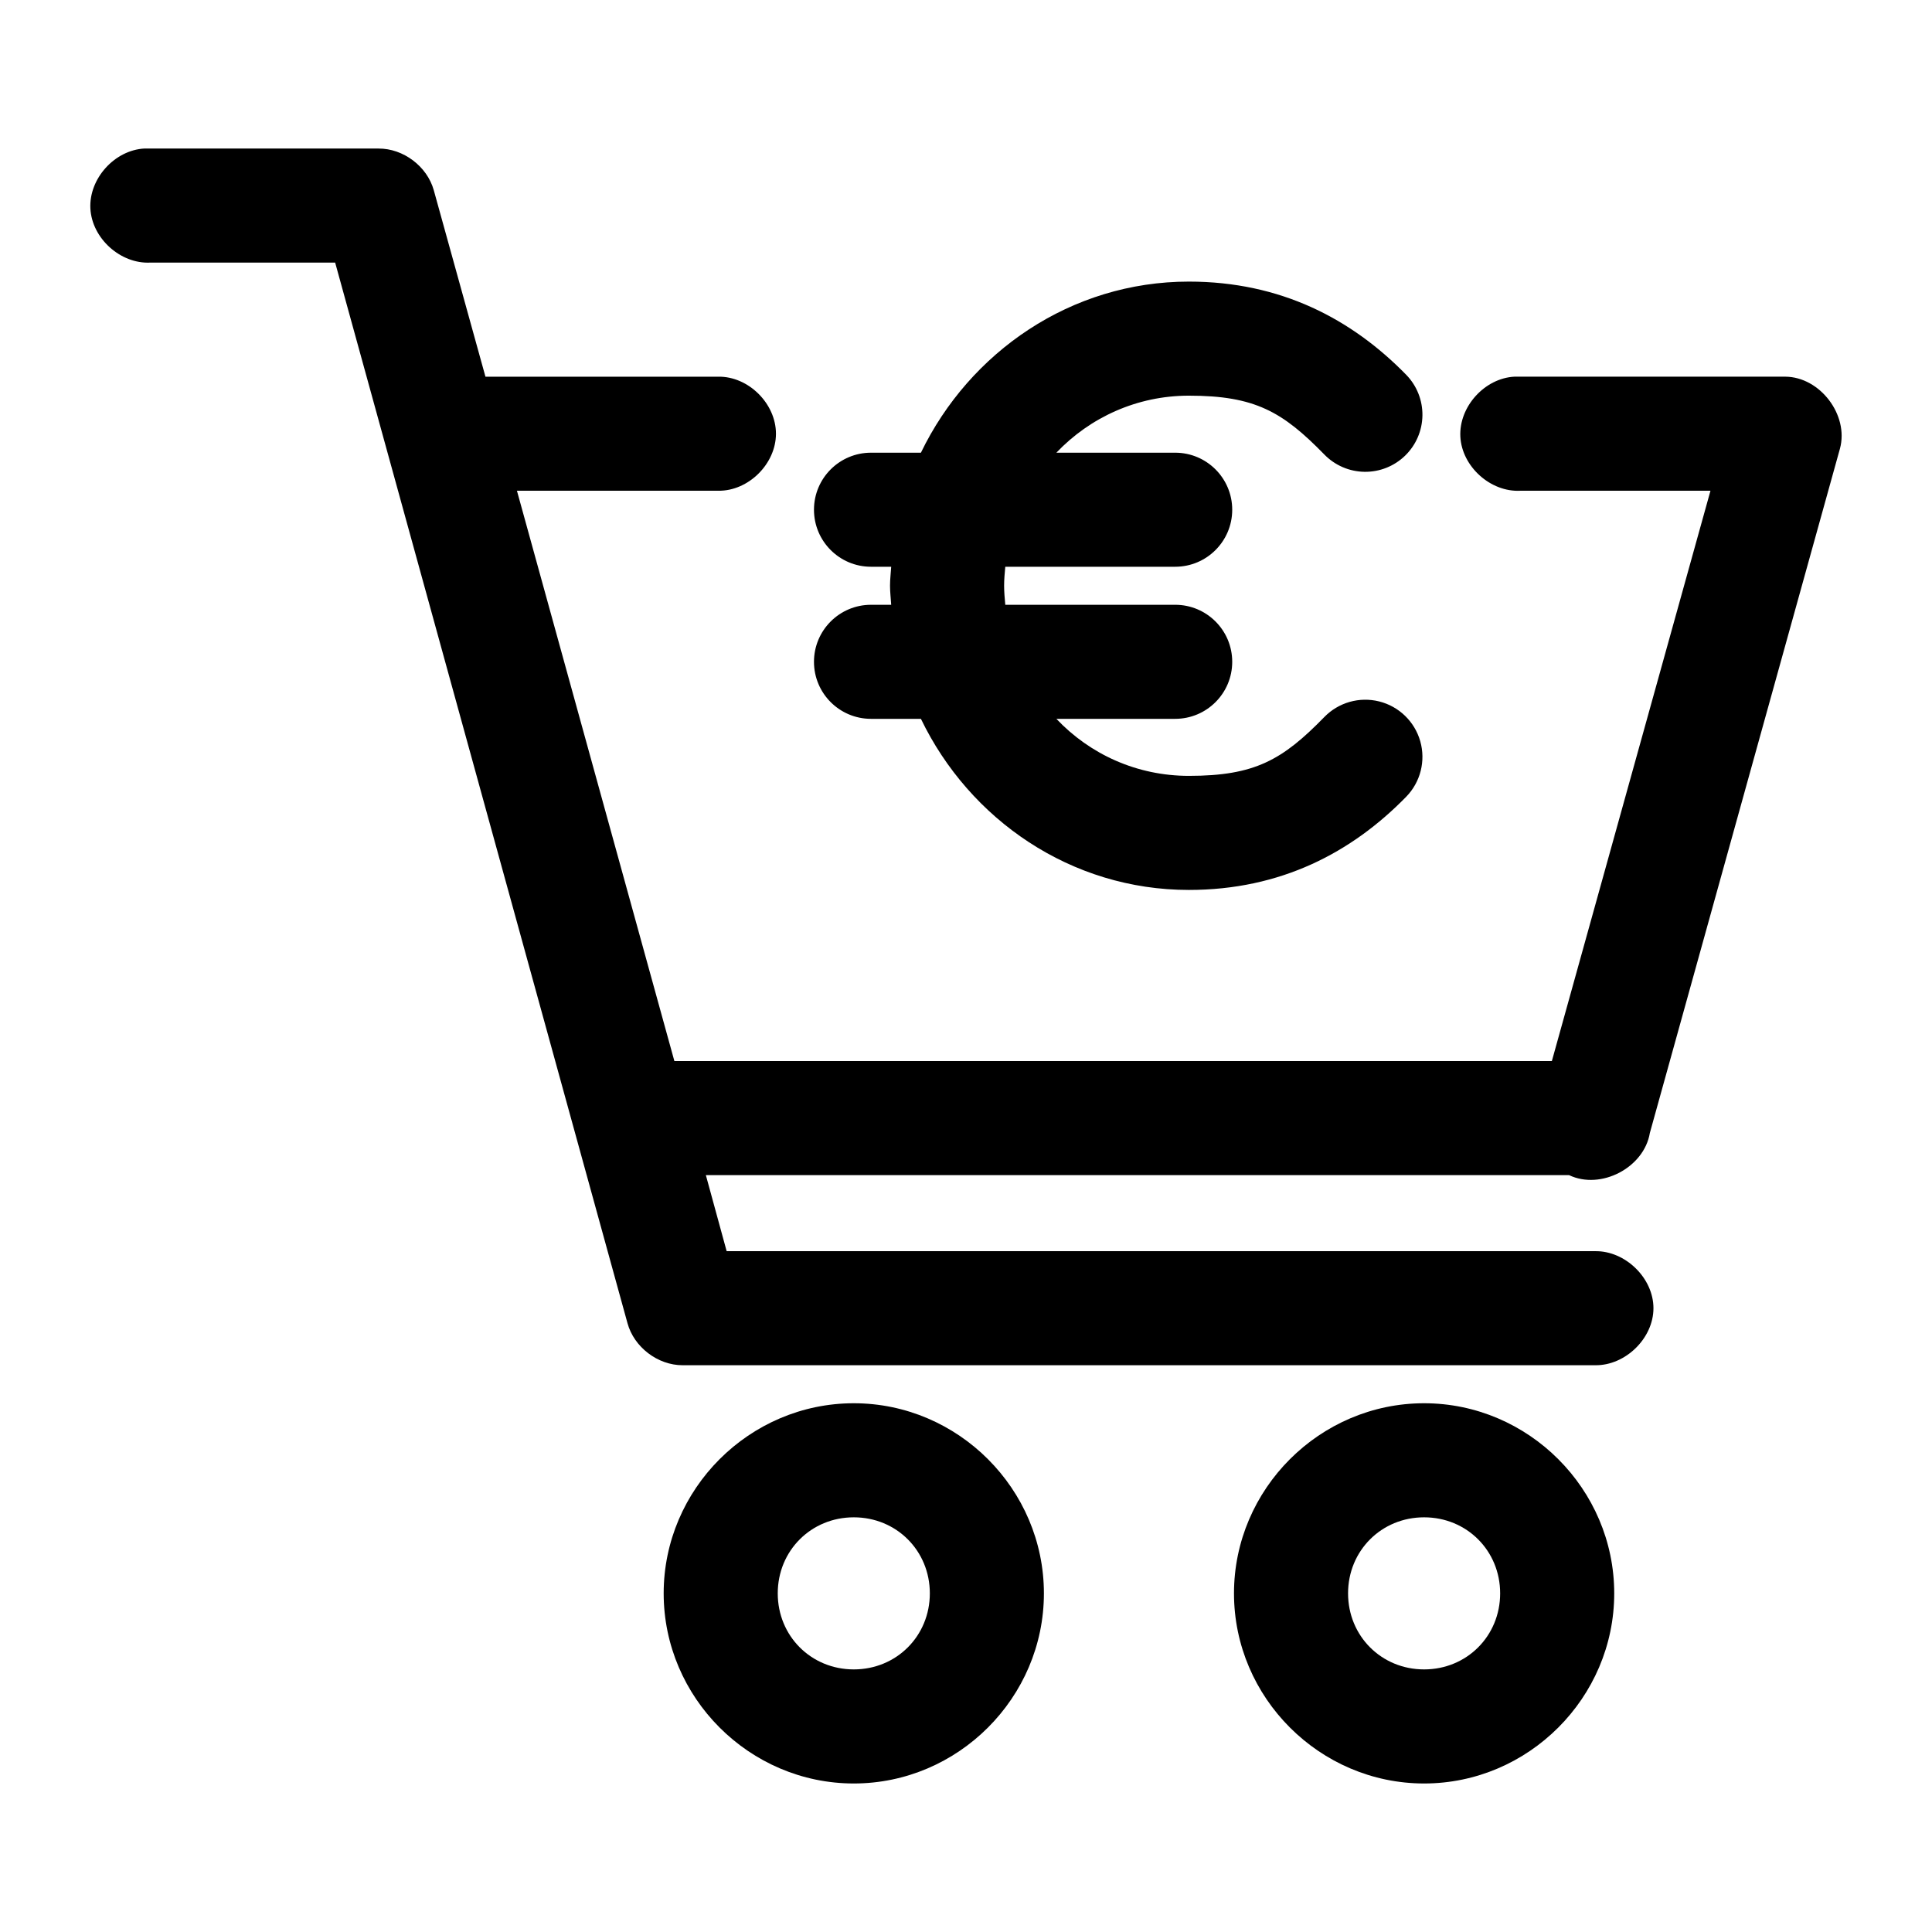 <?xml version="1.0" encoding="UTF-8"?>
<!-- Uploaded to: SVG Repo, www.svgrepo.com, Generator: SVG Repo Mixer Tools -->
<svg fill="#000000" width="800px" height="800px" version="1.1" viewBox="144 144 512 512" xmlns="http://www.w3.org/2000/svg">
 <path d="m182.28 183.36c-7.914 0.414-14.738 7.988-14.328 15.902 0.414 7.914 7.988 14.742 15.902 14.328h48.965l77.461 281.03c1.719 6.375 8.039 11.199 14.641 11.18h241.83c7.984 0.109 15.43-7.129 15.43-15.113s-7.445-15.227-15.43-15.113h-230.18l-5.512-20.152h228.76c8.422 4.012 19.887-1.977 21.41-11.18l50.383-181.37c2.394-8.887-5.281-18.984-14.484-19.051h-71.793c-7.914 0.414-14.738 7.988-14.328 15.902 0.414 7.914 7.988 14.742 15.902 14.328h50.383l-42.035 151.14h-232.54l-41.723-151.14h53.371c7.984 0.109 15.27-7.129 15.27-15.113s-7.285-15.227-15.27-15.113h-61.715l-13.699-49.438c-1.777-6.316-8.078-11.062-14.641-11.02h-62.031zm276.78 35.266c-31.207 0-58.109 18.645-71.008 45.344h-13.227c-8.348 0-15.113 6.766-15.113 15.113 0 8.348 6.769 15.113 15.113 15.113h5.352c-0.102 1.676-0.312 3.34-0.312 5.039s0.215 3.363 0.312 5.039h-5.352c-8.348 0-15.113 6.766-15.113 15.113s6.769 15.113 15.113 15.113h13.227c12.887 26.73 39.781 45.344 71.008 45.344 24.301 0 43.121-9.863 57.621-24.719 3.769-3.883 5.18-9.477 3.703-14.684-1.477-5.203-5.617-9.223-10.863-10.547-5.246-1.324-10.797 0.254-14.566 4.133-11.07 11.344-18.391 15.586-35.895 15.586-13.773 0-26.207-5.711-35.109-15.113h31.488c8.348 0 15.113-6.766 15.113-15.113s-6.769-15.113-15.113-15.113h-45.027c-0.145-1.613-0.312-3.379-0.312-5.039 0-1.707 0.16-3.379 0.312-5.039h45.027c8.348 0 15.113-6.766 15.113-15.113 0-8.348-6.769-15.113-15.113-15.113h-31.488c8.898-9.352 21.375-15.113 35.109-15.113 17.504 0 24.824 4.246 35.895 15.586 2.797 2.879 6.625 4.531 10.641 4.594 4.016 0.059 7.891-1.48 10.77-4.277 2.883-2.797 4.535-6.625 4.594-10.641 0.059-4.019-1.48-7.894-4.277-10.773-14.5-14.855-33.32-24.719-57.621-24.719zm-88.797 297.25c-27.645 0-50.383 22.734-50.383 50.383 0 27.645 22.734 50.383 50.383 50.383 27.645 0 50.383-22.734 50.383-50.383 0-27.645-22.734-50.383-50.383-50.383zm151.14 0c-27.645 0-50.383 22.734-50.383 50.383 0 27.645 22.734 50.383 50.383 50.383 27.645 0 50.383-22.734 50.383-50.383 0-27.645-22.734-50.383-50.383-50.383zm-151.14 30.23c11.309 0 20.152 8.844 20.152 20.152 0 11.309-8.844 20.152-20.152 20.152s-20.152-8.844-20.152-20.152c0-11.309 8.844-20.152 20.152-20.152zm151.14 0c11.309 0 20.152 8.844 20.152 20.152 0 11.309-8.844 20.152-20.152 20.152s-20.152-8.844-20.152-20.152c0-11.309 8.844-20.152 20.152-20.152z"/>
</svg>